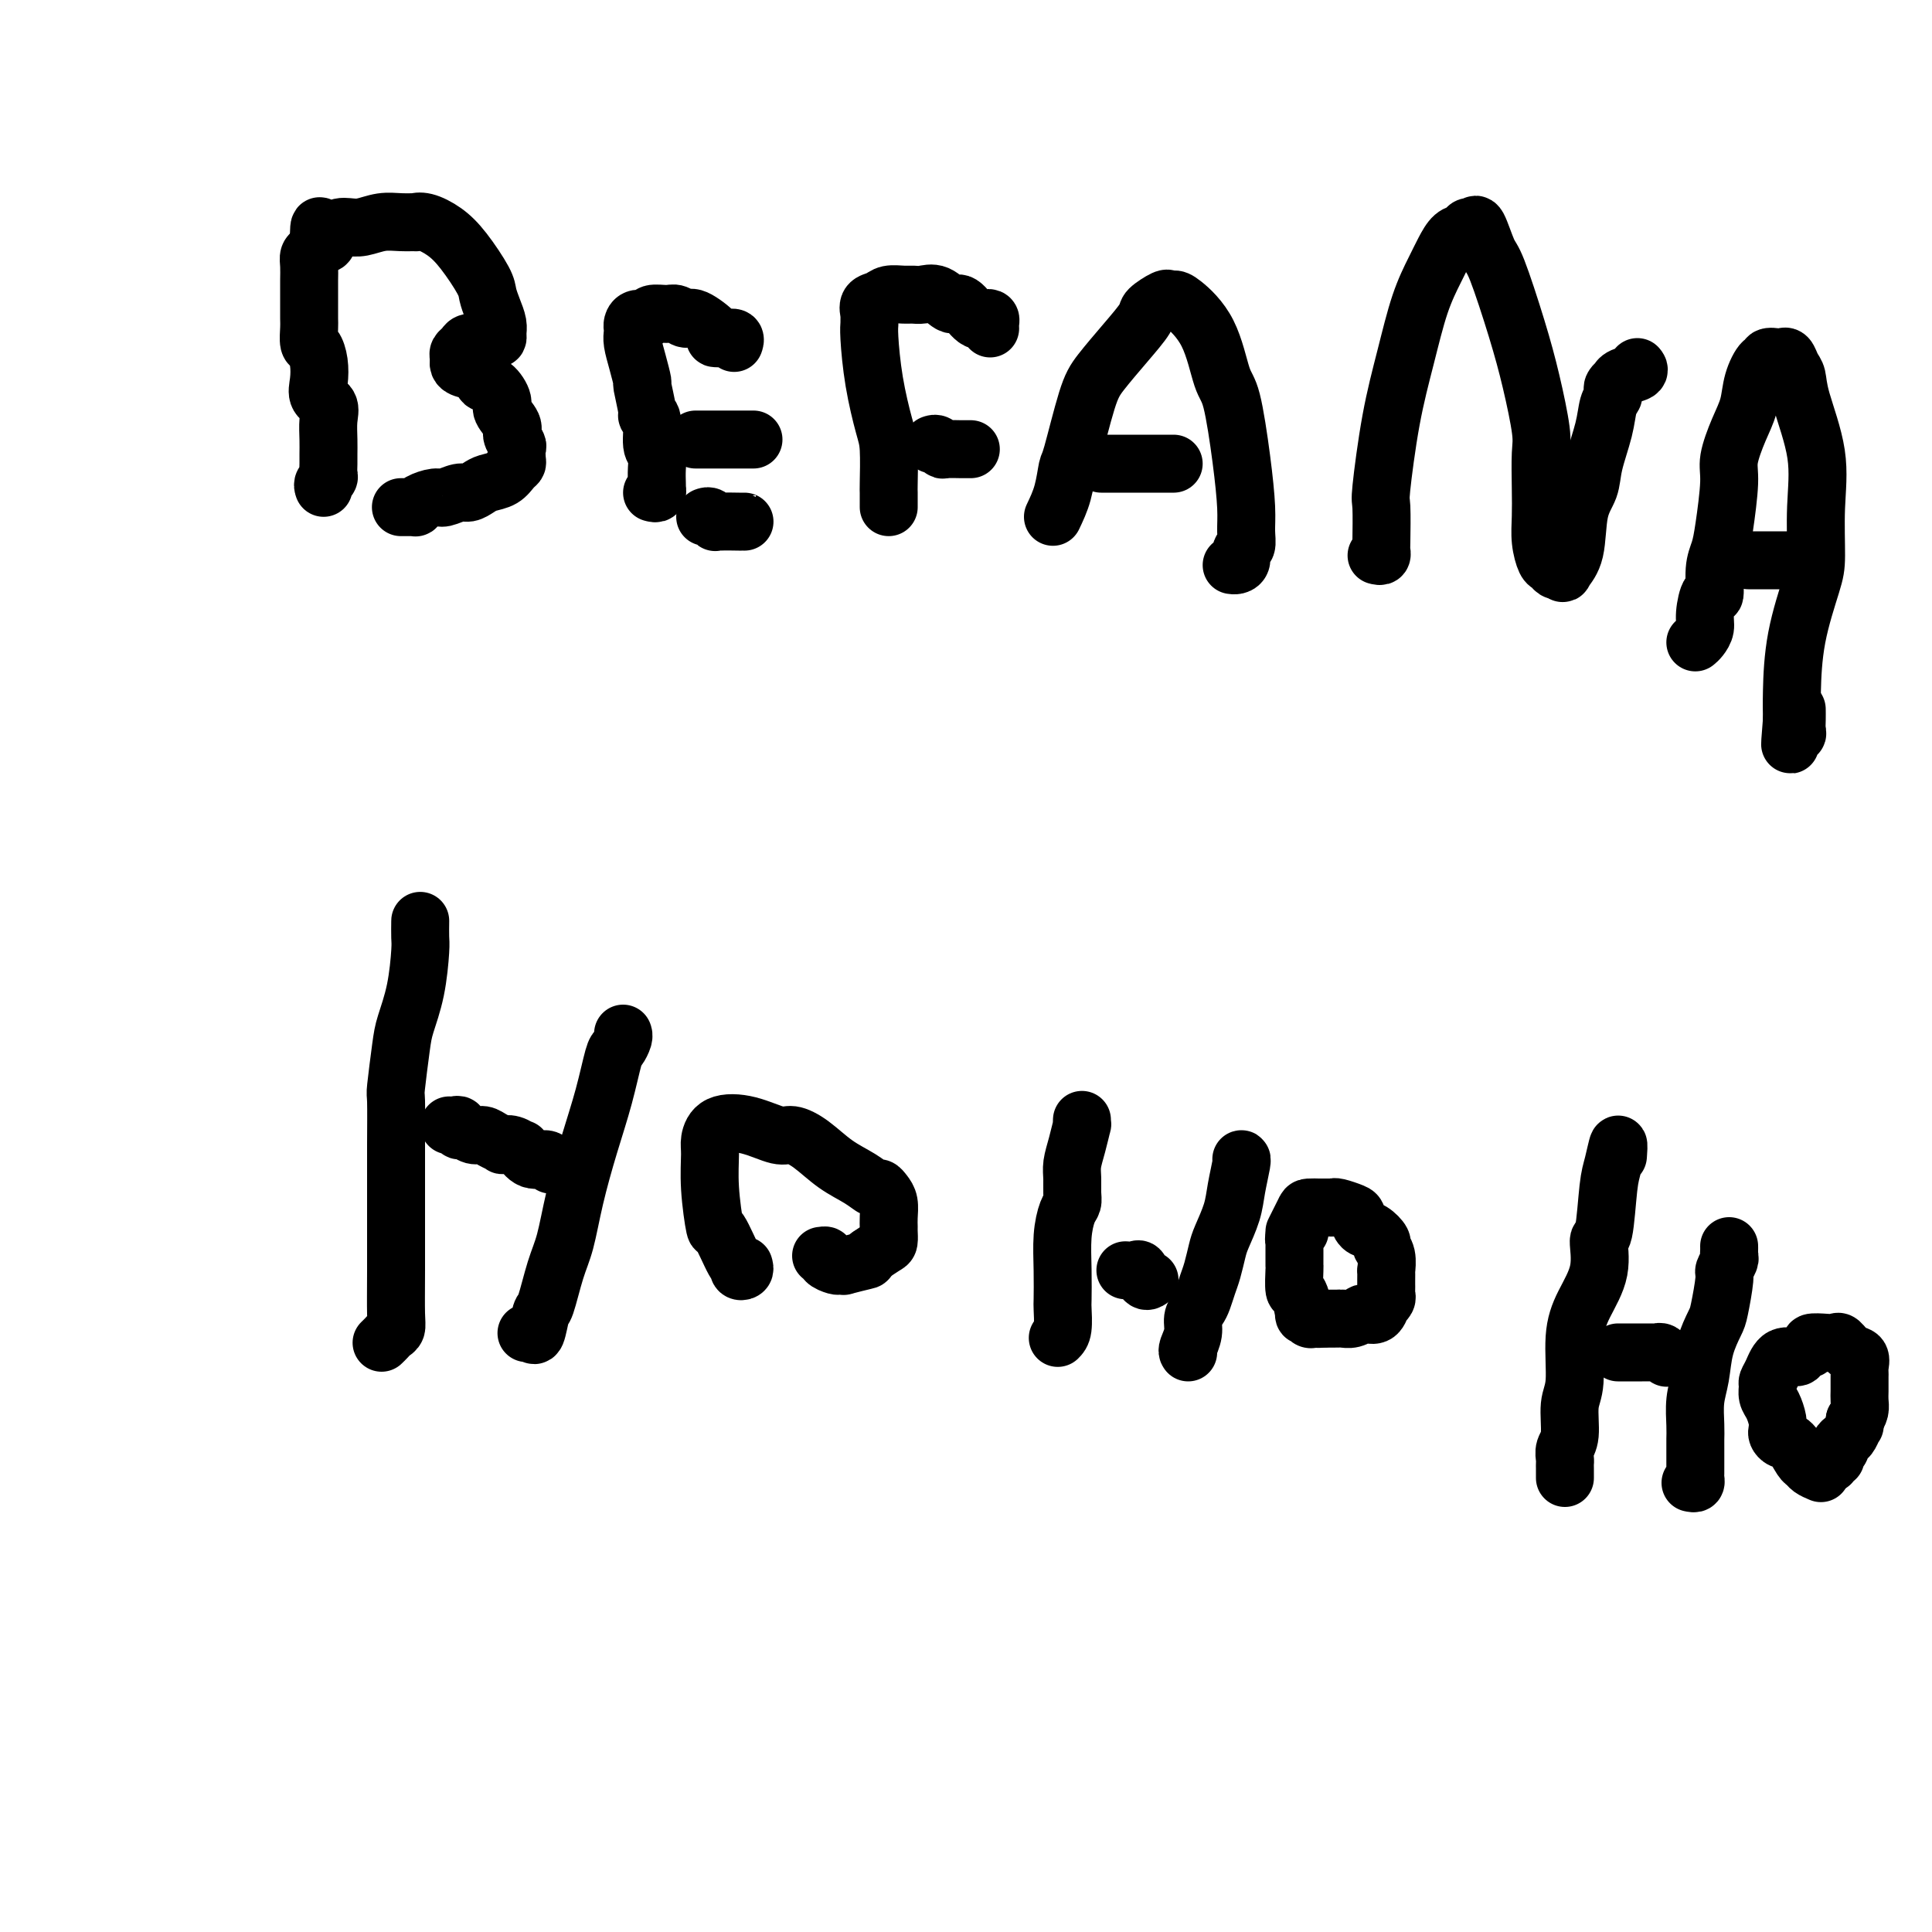 <svg viewBox='0 0 400 400' version='1.1' xmlns='http://www.w3.org/2000/svg' xmlns:xlink='http://www.w3.org/1999/xlink'><g fill='none' stroke='#000000' stroke-width='12' stroke-linecap='round' stroke-linejoin='round'><path d='M67,101c-0.113,-0.327 -0.227,-0.653 0,-1c0.227,-0.347 0.793,-0.714 1,-1c0.207,-0.286 0.055,-0.492 0,-1c-0.055,-0.508 -0.013,-1.319 0,-2c0.013,-0.681 -0.004,-1.231 0,-2c0.004,-0.769 0.029,-1.755 0,-3c-0.029,-1.245 -0.112,-2.748 0,-4c0.112,-1.252 0.420,-2.252 0,-3c-0.420,-0.748 -1.566,-1.245 -2,-2c-0.434,-0.755 -0.155,-1.767 0,-3c0.155,-1.233 0.185,-2.685 0,-4c-0.185,-1.315 -0.585,-2.491 -1,-3c-0.415,-0.509 -0.843,-0.350 -1,-1c-0.157,-0.650 -0.042,-2.110 0,-3c0.042,-0.890 0.011,-1.210 0,-2c-0.011,-0.790 -0.003,-2.049 0,-3c0.003,-0.951 -0.000,-1.592 0,-2c0.000,-0.408 0.003,-0.581 0,-1c-0.003,-0.419 -0.012,-1.082 0,-2c0.012,-0.918 0.044,-2.091 0,-3c-0.044,-0.909 -0.166,-1.552 0,-2c0.166,-0.448 0.619,-0.699 1,-1c0.381,-0.301 0.691,-0.650 1,-1'/><path d='M66,51c-0.010,-7.858 0.464,-2.502 1,-1c0.536,1.502 1.132,-0.852 2,-2c0.868,-1.148 2.006,-1.092 3,-1c0.994,0.092 1.845,0.221 3,0c1.155,-0.221 2.615,-0.793 4,-1c1.385,-0.207 2.695,-0.051 4,0c1.305,0.051 2.606,-0.005 3,0c0.394,0.005 -0.119,0.070 0,0c0.119,-0.070 0.868,-0.276 2,0c1.132,0.276 2.646,1.035 4,2c1.354,0.965 2.549,2.135 4,4c1.451,1.865 3.159,4.426 4,6c0.841,1.574 0.814,2.163 1,3c0.186,0.837 0.584,1.923 1,3c0.416,1.077 0.850,2.144 1,3c0.150,0.856 0.016,1.501 0,2c-0.016,0.499 0.085,0.852 0,1c-0.085,0.148 -0.355,0.091 -1,0c-0.645,-0.091 -1.664,-0.218 -2,0c-0.336,0.218 0.011,0.779 0,1c-0.011,0.221 -0.381,0.101 -1,0c-0.619,-0.101 -1.486,-0.182 -2,0c-0.514,0.182 -0.674,0.626 -1,1c-0.326,0.374 -0.819,0.678 -1,1c-0.181,0.322 -0.052,0.664 0,1c0.052,0.336 0.026,0.668 0,1'/><path d='M95,75c-0.369,1.574 2.708,1.509 4,2c1.292,0.491 0.799,1.539 1,2c0.201,0.461 1.097,0.336 2,1c0.903,0.664 1.815,2.118 2,3c0.185,0.882 -0.357,1.191 0,2c0.357,0.809 1.612,2.118 2,3c0.388,0.882 -0.092,1.336 0,2c0.092,0.664 0.754,1.539 1,2c0.246,0.461 0.075,0.508 0,1c-0.075,0.492 -0.054,1.427 0,2c0.054,0.573 0.142,0.783 0,1c-0.142,0.217 -0.514,0.440 -1,1c-0.486,0.560 -1.088,1.455 -2,2c-0.912,0.545 -2.135,0.738 -3,1c-0.865,0.262 -1.371,0.591 -2,1c-0.629,0.409 -1.380,0.897 -2,1c-0.620,0.103 -1.109,-0.179 -2,0c-0.891,0.179 -2.185,0.818 -3,1c-0.815,0.182 -1.149,-0.095 -2,0c-0.851,0.095 -2.217,0.561 -3,1c-0.783,0.439 -0.984,0.850 -1,1c-0.016,0.150 0.153,0.040 0,0c-0.153,-0.040 -0.629,-0.011 -1,0c-0.371,0.011 -0.638,0.003 -1,0c-0.362,-0.003 -0.818,-0.001 -1,0c-0.182,0.001 -0.091,0.000 0,0'/><path d='M135,102c0.422,0.116 0.845,0.233 1,0c0.155,-0.233 0.043,-0.815 0,-1c-0.043,-0.185 -0.015,0.028 0,0c0.015,-0.028 0.019,-0.298 0,-1c-0.019,-0.702 -0.062,-1.834 0,-3c0.062,-1.166 0.228,-2.364 0,-3c-0.228,-0.636 -0.850,-0.711 -1,-2c-0.150,-1.289 0.171,-3.792 0,-5c-0.171,-1.208 -0.833,-1.120 -1,-1c-0.167,0.120 0.162,0.271 0,-1c-0.162,-1.271 -0.814,-3.965 -1,-5c-0.186,-1.035 0.094,-0.410 0,-1c-0.094,-0.590 -0.562,-2.395 -1,-4c-0.438,-1.605 -0.848,-3.008 -1,-4c-0.152,-0.992 -0.048,-1.571 0,-2c0.048,-0.429 0.038,-0.707 0,-1c-0.038,-0.293 -0.106,-0.600 0,-1c0.106,-0.400 0.384,-0.893 1,-1c0.616,-0.107 1.569,0.172 2,0c0.431,-0.172 0.339,-0.795 1,-1c0.661,-0.205 2.073,0.008 3,0c0.927,-0.008 1.367,-0.237 2,0c0.633,0.237 1.457,0.939 2,1c0.543,0.061 0.804,-0.521 2,0c1.196,0.521 3.326,2.143 4,3c0.674,0.857 -0.107,0.948 0,1c0.107,0.052 1.101,0.066 2,0c0.899,-0.066 1.704,-0.210 2,0c0.296,0.210 0.085,0.774 0,1c-0.085,0.226 -0.042,0.113 0,0'/><path d='M144,91c0.287,0.000 0.574,0.000 2,0c1.426,0.000 3.990,0.000 5,0c1.010,0.000 0.467,0.000 1,0c0.533,0.000 2.144,0.000 3,0c0.856,0.000 0.959,-0.000 1,0c0.041,0.000 0.021,0.000 0,0'/><path d='M146,107c0.307,-0.113 0.613,-0.226 1,0c0.387,0.226 0.853,0.793 1,1c0.147,0.207 -0.027,0.056 1,0c1.027,-0.056 3.255,-0.015 4,0c0.745,0.015 0.008,0.004 0,0c-0.008,-0.004 0.712,-0.001 1,0c0.288,0.001 0.144,0.001 0,0'/><path d='M184,105c0.004,-1.228 0.009,-2.456 0,-3c-0.009,-0.544 -0.031,-0.404 0,-2c0.031,-1.596 0.113,-4.928 0,-7c-0.113,-2.072 -0.423,-2.884 -1,-5c-0.577,-2.116 -1.422,-5.536 -2,-9c-0.578,-3.464 -0.889,-6.974 -1,-9c-0.111,-2.026 -0.024,-2.570 0,-3c0.024,-0.430 -0.017,-0.746 0,-1c0.017,-0.254 0.091,-0.446 0,-1c-0.091,-0.554 -0.348,-1.469 0,-2c0.348,-0.531 1.300,-0.678 2,-1c0.700,-0.322 1.149,-0.821 2,-1c0.851,-0.179 2.105,-0.040 3,0c0.895,0.040 1.432,-0.021 2,0c0.568,0.021 1.167,0.122 2,0c0.833,-0.122 1.900,-0.467 3,0c1.100,0.467 2.232,1.746 3,2c0.768,0.254 1.173,-0.518 2,0c0.827,0.518 2.078,2.324 3,3c0.922,0.676 1.515,0.220 2,0c0.485,-0.220 0.862,-0.203 1,0c0.138,0.203 0.037,0.593 0,1c-0.037,0.407 -0.011,0.831 0,1c0.011,0.169 0.005,0.085 0,0'/><path d='M193,92c0.317,-0.113 0.634,-0.226 1,0c0.366,0.226 0.781,0.793 1,1c0.219,0.207 0.241,0.056 1,0c0.759,-0.056 2.255,-0.015 3,0c0.745,0.015 0.739,0.004 1,0c0.261,-0.004 0.789,-0.001 1,0c0.211,0.001 0.106,0.001 0,0'/><path d='M218,107c0.742,-1.559 1.484,-3.118 2,-5c0.516,-1.882 0.804,-4.088 1,-5c0.196,-0.912 0.298,-0.531 1,-3c0.702,-2.469 2.003,-7.788 3,-11c0.997,-3.212 1.689,-4.318 3,-6c1.311,-1.682 3.240,-3.939 5,-6c1.760,-2.061 3.350,-3.925 4,-5c0.650,-1.075 0.359,-1.360 1,-2c0.641,-0.640 2.212,-1.636 3,-2c0.788,-0.364 0.791,-0.098 1,0c0.209,0.098 0.622,0.028 1,0c0.378,-0.028 0.721,-0.013 2,1c1.279,1.013 3.495,3.026 5,6c1.505,2.974 2.298,6.911 3,9c0.702,2.089 1.314,2.332 2,5c0.686,2.668 1.448,7.760 2,12c0.552,4.240 0.895,7.626 1,10c0.105,2.374 -0.027,3.736 0,5c0.027,1.264 0.214,2.430 0,3c-0.214,0.570 -0.828,0.545 -1,1c-0.172,0.455 0.098,1.390 0,2c-0.098,0.610 -0.562,0.896 -1,1c-0.438,0.104 -0.849,0.028 -1,0c-0.151,-0.028 -0.043,-0.008 0,0c0.043,0.008 0.022,0.004 0,0'/><path d='M228,96c0.654,0.000 1.308,0.000 2,0c0.692,0.000 1.422,0.000 2,0c0.578,-0.000 1.005,-0.000 2,0c0.995,0.000 2.557,0.000 3,0c0.443,-0.000 -0.232,-0.000 0,0c0.232,0.000 1.372,0.000 2,0c0.628,0.000 0.743,0.000 1,0c0.257,0.000 0.657,0.000 1,0c0.343,0.000 0.631,0.000 1,0c0.369,0.000 0.820,0.000 1,0c0.180,0.000 0.090,0.000 0,0'/><path d='M285,115c0.422,0.107 0.844,0.215 1,0c0.156,-0.215 0.047,-0.751 0,-1c-0.047,-0.249 -0.032,-0.210 0,-2c0.032,-1.790 0.080,-5.407 0,-7c-0.080,-1.593 -0.289,-1.160 0,-4c0.289,-2.840 1.074,-8.951 2,-14c0.926,-5.049 1.991,-9.034 3,-13c1.009,-3.966 1.962,-7.913 3,-11c1.038,-3.087 2.162,-5.315 3,-7c0.838,-1.685 1.391,-2.829 2,-4c0.609,-1.171 1.276,-2.371 2,-3c0.724,-0.629 1.507,-0.687 2,-1c0.493,-0.313 0.697,-0.881 1,-1c0.303,-0.119 0.707,0.211 1,0c0.293,-0.211 0.476,-0.964 1,0c0.524,0.964 1.388,3.644 2,5c0.612,1.356 0.973,1.388 2,4c1.027,2.612 2.720,7.803 4,12c1.280,4.197 2.147,7.398 3,11c0.853,3.602 1.692,7.603 2,10c0.308,2.397 0.086,3.189 0,5c-0.086,1.811 -0.034,4.642 0,7c0.034,2.358 0.051,4.243 0,6c-0.051,1.757 -0.168,3.385 0,5c0.168,1.615 0.622,3.216 1,4c0.378,0.784 0.679,0.749 1,1c0.321,0.251 0.663,0.786 1,1c0.337,0.214 0.668,0.107 1,0'/><path d='M323,118c0.732,1.059 0.562,0.705 1,0c0.438,-0.705 1.483,-1.762 2,-4c0.517,-2.238 0.505,-5.657 1,-8c0.495,-2.343 1.495,-3.612 2,-5c0.505,-1.388 0.514,-2.897 1,-5c0.486,-2.103 1.450,-4.801 2,-7c0.550,-2.199 0.687,-3.900 1,-5c0.313,-1.100 0.802,-1.600 1,-2c0.198,-0.400 0.106,-0.699 0,-1c-0.106,-0.301 -0.227,-0.605 0,-1c0.227,-0.395 0.803,-0.880 1,-1c0.197,-0.120 0.014,0.125 0,0c-0.014,-0.125 0.141,-0.621 1,-1c0.859,-0.379 2.424,-0.640 3,-1c0.576,-0.360 0.165,-0.817 0,-1c-0.165,-0.183 -0.082,-0.091 0,0'/><path d='M366,75c0.311,0.000 0.622,0.000 1,0c0.378,0.000 0.822,0.000 1,0c0.178,0.000 0.089,0.000 0,0'/><path d='M351,133c0.304,-0.252 0.607,-0.505 1,-1c0.393,-0.495 0.875,-1.234 1,-2c0.125,-0.766 -0.107,-1.559 0,-3c0.107,-1.441 0.553,-3.532 1,-4c0.447,-0.468 0.894,0.685 1,0c0.106,-0.685 -0.131,-3.209 0,-5c0.131,-1.791 0.629,-2.849 1,-4c0.371,-1.151 0.614,-2.397 1,-5c0.386,-2.603 0.914,-6.565 1,-9c0.086,-2.435 -0.272,-3.344 0,-5c0.272,-1.656 1.173,-4.061 2,-6c0.827,-1.939 1.579,-3.413 2,-5c0.421,-1.587 0.512,-3.287 1,-5c0.488,-1.713 1.374,-3.439 2,-4c0.626,-0.561 0.994,0.044 1,0c0.006,-0.044 -0.349,-0.738 0,-1c0.349,-0.262 1.404,-0.094 2,0c0.596,0.094 0.735,0.112 1,0c0.265,-0.112 0.657,-0.355 1,0c0.343,0.355 0.638,1.307 1,2c0.362,0.693 0.791,1.126 1,2c0.209,0.874 0.199,2.188 1,5c0.801,2.812 2.415,7.121 3,11c0.585,3.879 0.143,7.327 0,11c-0.143,3.673 0.014,7.570 0,10c-0.014,2.430 -0.200,3.394 -1,6c-0.800,2.606 -2.215,6.856 -3,11c-0.785,4.144 -0.938,8.184 -1,11c-0.062,2.816 -0.031,4.408 0,6'/><path d='M371,149c-0.757,8.980 -0.150,3.931 0,2c0.150,-1.931 -0.156,-0.746 0,0c0.156,0.746 0.774,1.051 1,1c0.226,-0.051 0.061,-0.457 0,-1c-0.061,-0.543 -0.016,-1.223 0,-2c0.016,-0.777 0.005,-1.651 0,-2c-0.005,-0.349 -0.002,-0.175 0,0'/><path d='M362,116c0.696,0.000 1.391,0.000 2,0c0.609,0.000 1.130,0.000 2,0c0.870,0.000 2.089,0.000 3,0c0.911,-0.000 1.515,-0.000 2,0c0.485,0.000 0.853,0.000 1,0c0.147,-0.000 0.074,0.000 0,0'/><path d='M79,278c0.340,-0.328 0.679,-0.655 1,-1c0.321,-0.345 0.622,-0.707 1,-1c0.378,-0.293 0.833,-0.517 1,-1c0.167,-0.483 0.045,-1.227 0,-3c-0.045,-1.773 -0.013,-4.577 0,-9c0.013,-4.423 0.007,-10.466 0,-15c-0.007,-4.534 -0.014,-7.561 0,-11c0.014,-3.439 0.049,-7.290 0,-9c-0.049,-1.710 -0.181,-1.277 0,-3c0.181,-1.723 0.675,-5.601 1,-8c0.325,-2.399 0.479,-3.319 1,-5c0.521,-1.681 1.407,-4.122 2,-7c0.593,-2.878 0.891,-6.194 1,-8c0.109,-1.806 0.029,-2.102 0,-3c-0.029,-0.898 -0.008,-2.400 0,-3c0.008,-0.600 0.004,-0.300 0,0'/><path d='M109,276c0.335,-0.118 0.670,-0.236 1,0c0.330,0.236 0.655,0.825 1,0c0.345,-0.825 0.711,-3.065 1,-4c0.289,-0.935 0.503,-0.564 1,-2c0.497,-1.436 1.277,-4.681 2,-7c0.723,-2.319 1.388,-3.714 2,-6c0.612,-2.286 1.172,-5.462 2,-9c0.828,-3.538 1.924,-7.438 3,-11c1.076,-3.562 2.131,-6.786 3,-10c0.869,-3.214 1.553,-6.416 2,-8c0.447,-1.584 0.656,-1.548 1,-2c0.344,-0.452 0.823,-1.391 1,-2c0.177,-0.609 0.050,-0.888 0,-1c-0.050,-0.112 -0.025,-0.056 0,0'/><path d='M93,233c0.305,0.033 0.609,0.065 1,0c0.391,-0.065 0.867,-0.228 1,0c0.133,0.228 -0.078,0.849 0,1c0.078,0.151 0.446,-0.166 1,0c0.554,0.166 1.296,0.815 2,1c0.704,0.185 1.371,-0.095 2,0c0.629,0.095 1.220,0.566 2,1c0.780,0.434 1.749,0.832 2,1c0.251,0.168 -0.215,0.105 0,0c0.215,-0.105 1.112,-0.254 2,0c0.888,0.254 1.769,0.909 2,1c0.231,0.091 -0.187,-0.382 0,0c0.187,0.382 0.978,1.618 2,2c1.022,0.382 2.275,-0.089 3,0c0.725,0.089 0.921,0.740 1,1c0.079,0.260 0.039,0.130 0,0'/><path d='M154,262c0.115,0.387 0.231,0.774 0,1c-0.231,0.226 -0.807,0.291 -1,0c-0.193,-0.291 -0.003,-0.939 0,-1c0.003,-0.061 -0.181,0.464 -1,-1c-0.819,-1.464 -2.273,-4.919 -3,-6c-0.727,-1.081 -0.728,0.211 -1,-1c-0.272,-1.211 -0.816,-4.925 -1,-8c-0.184,-3.075 -0.008,-5.510 0,-7c0.008,-1.490 -0.151,-2.036 0,-3c0.151,-0.964 0.612,-2.345 2,-3c1.388,-0.655 3.703,-0.583 6,0c2.297,0.583 4.575,1.678 6,2c1.425,0.322 1.996,-0.130 3,0c1.004,0.130 2.440,0.843 4,2c1.560,1.157 3.244,2.757 5,4c1.756,1.243 3.585,2.128 5,3c1.415,0.872 2.418,1.732 3,2c0.582,0.268 0.745,-0.054 1,0c0.255,0.054 0.604,0.486 1,1c0.396,0.514 0.838,1.111 1,2c0.162,0.889 0.042,2.069 0,3c-0.042,0.931 -0.006,1.614 0,2c0.006,0.386 -0.019,0.475 0,1c0.019,0.525 0.082,1.488 0,2c-0.082,0.512 -0.309,0.575 -1,1c-0.691,0.425 -1.845,1.213 -3,2'/><path d='M180,260c-0.599,0.940 -0.095,0.788 -1,1c-0.905,0.212 -3.217,0.786 -4,1c-0.783,0.214 -0.037,0.068 0,0c0.037,-0.068 -0.635,-0.057 -1,0c-0.365,0.057 -0.424,0.159 -1,0c-0.576,-0.159 -1.670,-0.579 -2,-1c-0.330,-0.421 0.103,-0.844 0,-1c-0.103,-0.156 -0.744,-0.045 -1,0c-0.256,0.045 -0.128,0.022 0,0'/><path d='M219,277c0.422,-0.417 0.844,-0.834 1,-2c0.156,-1.166 0.044,-3.082 0,-4c-0.044,-0.918 -0.022,-0.837 0,-2c0.022,-1.163 0.044,-3.571 0,-6c-0.044,-2.429 -0.155,-4.881 0,-7c0.155,-2.119 0.577,-3.907 1,-5c0.423,-1.093 0.848,-1.491 1,-2c0.152,-0.509 0.030,-1.129 0,-2c-0.030,-0.871 0.030,-1.994 0,-3c-0.030,-1.006 -0.152,-1.895 0,-3c0.152,-1.105 0.577,-2.426 1,-4c0.423,-1.574 0.845,-3.401 1,-4c0.155,-0.599 0.042,0.031 0,0c-0.042,-0.031 -0.012,-0.723 0,-1c0.012,-0.277 0.006,-0.138 0,0'/><path d='M246,280c-0.120,-0.161 -0.239,-0.321 0,-1c0.239,-0.679 0.838,-1.876 1,-3c0.162,-1.124 -0.111,-2.176 0,-3c0.111,-0.824 0.607,-1.421 1,-2c0.393,-0.579 0.682,-1.139 1,-2c0.318,-0.861 0.667,-2.021 1,-3c0.333,-0.979 0.652,-1.775 1,-3c0.348,-1.225 0.724,-2.878 1,-4c0.276,-1.122 0.452,-1.712 1,-3c0.548,-1.288 1.467,-3.273 2,-5c0.533,-1.727 0.679,-3.195 1,-5c0.321,-1.805 0.817,-3.948 1,-5c0.183,-1.052 0.052,-1.015 0,-1c-0.052,0.015 -0.026,0.007 0,0'/><path d='M233,263c0.754,0.061 1.509,0.121 2,0c0.491,-0.121 0.719,-0.424 1,0c0.281,0.424 0.614,1.576 1,2c0.386,0.424 0.825,0.121 1,0c0.175,-0.121 0.088,-0.061 0,0'/><path d='M268,255c0.797,-1.577 1.593,-3.155 2,-4c0.407,-0.845 0.424,-0.958 1,-1c0.576,-0.042 1.710,-0.012 2,0c0.290,0.012 -0.266,0.006 0,0c0.266,-0.006 1.353,-0.014 2,0c0.647,0.014 0.855,0.049 1,0c0.145,-0.049 0.226,-0.183 1,0c0.774,0.183 2.240,0.683 3,1c0.760,0.317 0.816,0.452 1,1c0.184,0.548 0.498,1.510 1,2c0.502,0.490 1.192,0.507 2,1c0.808,0.493 1.733,1.461 2,2c0.267,0.539 -0.125,0.649 0,1c0.125,0.351 0.765,0.945 1,2c0.235,1.055 0.063,2.573 0,3c-0.063,0.427 -0.017,-0.236 0,0c0.017,0.236 0.006,1.372 0,2c-0.006,0.628 -0.005,0.747 0,1c0.005,0.253 0.016,0.640 0,1c-0.016,0.360 -0.059,0.692 0,1c0.059,0.308 0.219,0.590 0,1c-0.219,0.410 -0.817,0.946 -1,1c-0.183,0.054 0.051,-0.374 0,0c-0.051,0.374 -0.385,1.550 -1,2c-0.615,0.450 -1.511,0.173 -2,0c-0.489,-0.173 -0.570,-0.243 -1,0c-0.430,0.243 -1.208,0.797 -2,1c-0.792,0.203 -1.598,0.055 -2,0c-0.402,-0.055 -0.401,-0.016 -1,0c-0.599,0.016 -1.800,0.008 -3,0'/><path d='M274,273c-1.941,0.153 -1.295,0.036 -1,0c0.295,-0.036 0.237,0.008 0,0c-0.237,-0.008 -0.655,-0.070 -1,0c-0.345,0.070 -0.618,0.271 -1,0c-0.382,-0.271 -0.873,-1.015 -1,-1c-0.127,0.015 0.110,0.790 0,0c-0.110,-0.790 -0.565,-3.146 -1,-4c-0.435,-0.854 -0.849,-0.205 -1,-1c-0.151,-0.795 -0.041,-3.034 0,-4c0.041,-0.966 0.011,-0.659 0,-1c-0.011,-0.341 -0.003,-1.330 0,-2c0.003,-0.670 -0.000,-1.019 0,-1c0.000,0.019 0.004,0.408 0,0c-0.004,-0.408 -0.015,-1.612 0,-2c0.015,-0.388 0.056,0.040 0,0c-0.056,-0.040 -0.207,-0.549 0,-1c0.207,-0.451 0.774,-0.843 1,-1c0.226,-0.157 0.113,-0.078 0,0'/><path d='M324,306c-0.001,-0.335 -0.001,-0.670 0,-1c0.001,-0.330 0.004,-0.655 0,-1c-0.004,-0.345 -0.016,-0.711 0,-1c0.016,-0.289 0.061,-0.502 0,-1c-0.061,-0.498 -0.228,-1.282 0,-2c0.228,-0.718 0.850,-1.369 1,-3c0.150,-1.631 -0.173,-4.243 0,-6c0.173,-1.757 0.840,-2.658 1,-5c0.160,-2.342 -0.189,-6.126 0,-9c0.189,-2.874 0.915,-4.839 2,-7c1.085,-2.161 2.528,-4.519 3,-7c0.472,-2.481 -0.027,-5.084 0,-6c0.027,-0.916 0.582,-0.143 1,-2c0.418,-1.857 0.700,-6.343 1,-9c0.300,-2.657 0.616,-3.485 1,-5c0.384,-1.515 0.834,-3.715 1,-4c0.166,-0.285 0.047,1.347 0,2c-0.047,0.653 -0.024,0.326 0,0'/><path d='M350,307c0.423,0.090 0.845,0.181 1,0c0.155,-0.181 0.041,-0.633 0,-1c-0.041,-0.367 -0.011,-0.650 0,-1c0.011,-0.350 0.003,-0.766 0,-1c-0.003,-0.234 -0.002,-0.284 0,-1c0.002,-0.716 0.004,-2.097 0,-3c-0.004,-0.903 -0.013,-1.328 0,-2c0.013,-0.672 0.049,-1.591 0,-3c-0.049,-1.409 -0.182,-3.308 0,-5c0.182,-1.692 0.680,-3.178 1,-5c0.320,-1.822 0.463,-3.979 1,-6c0.537,-2.021 1.468,-3.907 2,-5c0.532,-1.093 0.664,-1.392 1,-3c0.336,-1.608 0.875,-4.525 1,-6c0.125,-1.475 -0.163,-1.509 0,-2c0.163,-0.491 0.776,-1.438 1,-2c0.224,-0.562 0.060,-0.738 0,-1c-0.060,-0.262 -0.016,-0.609 0,-1c0.016,-0.391 0.005,-0.826 0,-1c-0.005,-0.174 -0.002,-0.087 0,0'/><path d='M335,280c0.756,0.000 1.512,0.000 2,0c0.488,-0.000 0.708,-0.000 1,0c0.292,0.000 0.656,0.000 1,0c0.344,-0.000 0.669,-0.001 1,0c0.331,0.001 0.667,0.004 1,0c0.333,-0.004 0.664,-0.015 1,0c0.336,0.015 0.678,0.056 1,0c0.322,-0.056 0.625,-0.207 1,0c0.375,0.207 0.821,0.774 1,1c0.179,0.226 0.089,0.113 0,0'/><path d='M377,305c-0.750,-0.317 -1.500,-0.634 -2,-1c-0.500,-0.366 -0.751,-0.781 -1,-1c-0.249,-0.219 -0.498,-0.243 -1,-1c-0.502,-0.757 -1.258,-2.246 -2,-3c-0.742,-0.754 -1.469,-0.772 -2,-1c-0.531,-0.228 -0.864,-0.666 -1,-1c-0.136,-0.334 -0.075,-0.566 0,-1c0.075,-0.434 0.163,-1.072 0,-2c-0.163,-0.928 -0.577,-2.148 -1,-3c-0.423,-0.852 -0.855,-1.336 -1,-2c-0.145,-0.664 -0.004,-1.508 0,-2c0.004,-0.492 -0.131,-0.632 0,-1c0.131,-0.368 0.527,-0.963 1,-2c0.473,-1.037 1.024,-2.516 2,-3c0.976,-0.484 2.376,0.028 3,0c0.624,-0.028 0.472,-0.595 1,-1c0.528,-0.405 1.737,-0.646 2,-1c0.263,-0.354 -0.422,-0.820 0,-1c0.422,-0.180 1.949,-0.074 3,0c1.051,0.074 1.627,0.118 2,0c0.373,-0.118 0.545,-0.397 1,0c0.455,0.397 1.194,1.468 2,2c0.806,0.532 1.680,0.523 2,1c0.320,0.477 0.086,1.440 0,2c-0.086,0.560 -0.023,0.716 0,1c0.023,0.284 0.007,0.695 0,1c-0.007,0.305 -0.005,0.504 0,1c0.005,0.496 0.012,1.287 0,2c-0.012,0.713 -0.042,1.346 0,2c0.042,0.654 0.155,1.330 0,2c-0.155,0.670 -0.577,1.335 -1,2'/><path d='M384,294c-0.106,1.820 0.130,0.869 0,1c-0.130,0.131 -0.627,1.344 -1,2c-0.373,0.656 -0.621,0.754 -1,1c-0.379,0.246 -0.890,0.639 -1,1c-0.110,0.361 0.181,0.689 0,1c-0.181,0.311 -0.833,0.605 -1,1c-0.167,0.395 0.151,0.889 0,1c-0.151,0.111 -0.771,-0.162 -1,0c-0.229,0.162 -0.065,0.761 0,1c0.065,0.239 0.033,0.120 0,0'/></g>
</svg>